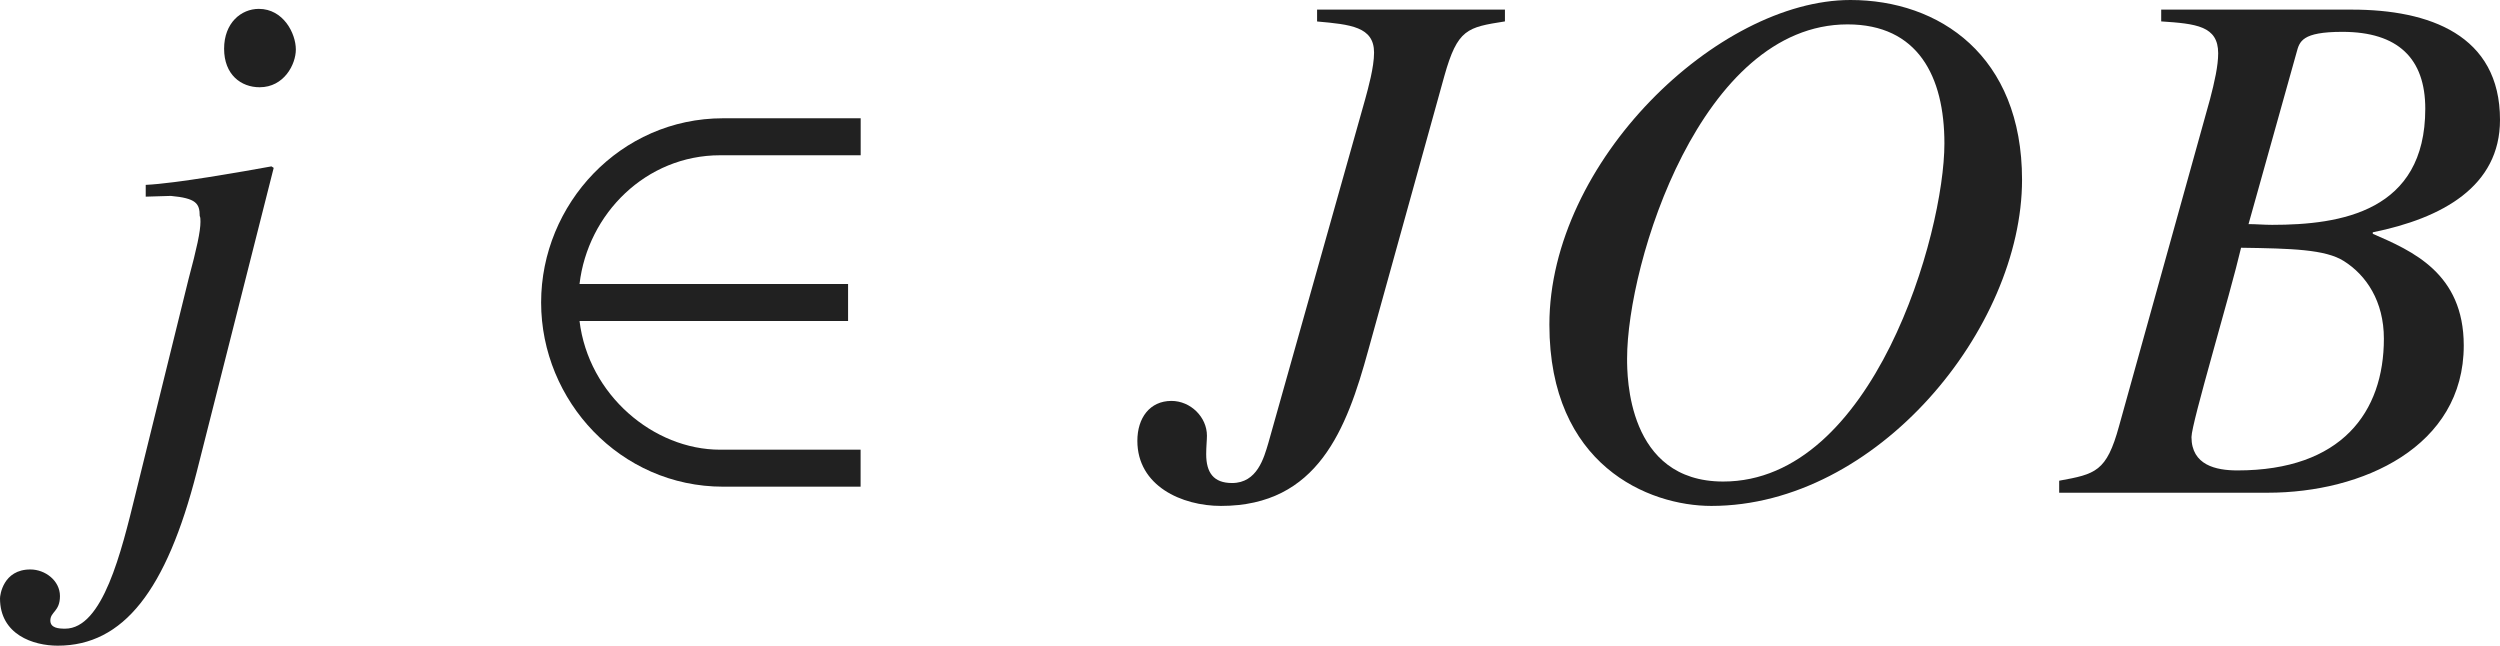 <?xml version="1.0" encoding="iso-8859-1"?>
<!-- Generator: Adobe Illustrator 26.5.3, SVG Export Plug-In . SVG Version: 6.00 Build 0)  -->
<svg version="1.1" id="&#x30EC;&#x30A4;&#x30E4;&#x30FC;_1"
	 xmlns="http://www.w3.org/2000/svg" xmlns:xlink="http://www.w3.org/1999/xlink" x="0px" y="0px" viewBox="0 0 33.523 8.658"
	 style="enable-background:new 0 0 33.523 8.658;" xml:space="preserve" preserveAspectRatio="xMinYMin meet">
<g>
	<path style="fill:#212121;" d="M2.529,3.739c0.109-0.407,0.159-0.635,0.159-0.764c0-0.03,0-0.06-0.01-0.079
		c0-0.169-0.05-0.238-0.387-0.269l-0.337,0.01V2.479C2.361,2.46,3.253,2.301,3.64,2.231l0.03,0.02L2.638,6.328
		c-0.406,1.587-0.982,2.33-1.864,2.33C0.446,8.658,0,8.51,0,8.023c0-0.039,0.04-0.387,0.407-0.387c0.198,0,0.397,0.149,0.397,0.357
		S0.675,8.202,0.675,8.321c0,0.1,0.109,0.109,0.198,0.109c0.506,0,0.754-1.031,0.942-1.796L2.529,3.739z M3.481,1.17
		c-0.248,0-0.476-0.168-0.476-0.516c0-0.347,0.228-0.535,0.466-0.535c0.327,0,0.496,0.327,0.496,0.545
		C3.967,0.863,3.809,1.17,3.481,1.17z"/>
</g>
<g>
	<path style="fill:#212121;" d="M9.696,6.526c-1.378,0-2.44-1.15-2.44-2.47s1.062-2.47,2.44-2.47h1.845v0.496H9.656
		c-0.992,0-1.775,0.783-1.885,1.726h3.601v0.496H7.771C7.891,5.296,8.764,6.03,9.656,6.03h1.884v0.496H9.696z"/>
</g>
<g>
	<path style="fill:#212121;" d="M20.18,0.287c-0.506,0.08-0.635,0.1-0.813,0.734l-1.021,3.68c-0.288,1.052-0.675,2.083-1.974,2.083
		c-0.525,0-1.121-0.268-1.121-0.873c0-0.308,0.168-0.535,0.457-0.535c0.258,0,0.476,0.218,0.476,0.466c0,0.06-0.01,0.148-0.01,0.248
		c0,0.248,0.099,0.387,0.347,0.387c0.337,0,0.427-0.337,0.486-0.535l1.299-4.612c0.04-0.148,0.119-0.427,0.119-0.625
		c0-0.347-0.317-0.377-0.764-0.417V0.129h2.519V0.287z"/>
	<path style="fill:#212121;" d="M22.948,6.784c-0.843,0-2.172-0.546-2.172-2.43C20.776,2.162,23.038,0,24.813,0
		c1.19,0,2.301,0.744,2.301,2.41C27.114,4.403,25.17,6.784,22.948,6.784z M23.107,6.457c2.014,0,2.966-3.323,2.966-4.533
		c0-0.902-0.357-1.597-1.299-1.597c-1.964,0-2.956,3.193-2.956,4.483C21.818,5.038,21.818,6.457,23.107,6.457z"/>
	<path style="fill:#212121;" d="M27.612,6.446c0.486-0.089,0.635-0.118,0.803-0.733l1.22-4.384c0.06-0.229,0.109-0.446,0.109-0.615
		c0-0.367-0.298-0.396-0.764-0.427V0.129h2.559c1.032,0,1.984,0.337,1.984,1.478c0,0.893-0.774,1.319-1.706,1.508v0.02
		c0.526,0.229,1.22,0.526,1.22,1.498c0,1.358-1.358,1.974-2.628,1.974h-2.797V6.446z M30.002,6.308c1.398,0,1.964-0.783,1.964-1.766
		c0-0.505-0.238-0.853-0.536-1.041c-0.248-0.158-0.704-0.169-1.379-0.179c-0.148,0.635-0.665,2.351-0.665,2.539
		C29.387,6.238,29.715,6.308,30.002,6.308z M30.151,3.005c0.099,0,0.208,0.01,0.317,0.01c0.922,0,2.053-0.178,2.053-1.557
		c0-0.675-0.367-1.031-1.111-1.031c-0.545,0-0.575,0.129-0.615,0.277L30.151,3.005z"/>
</g>
</svg>
